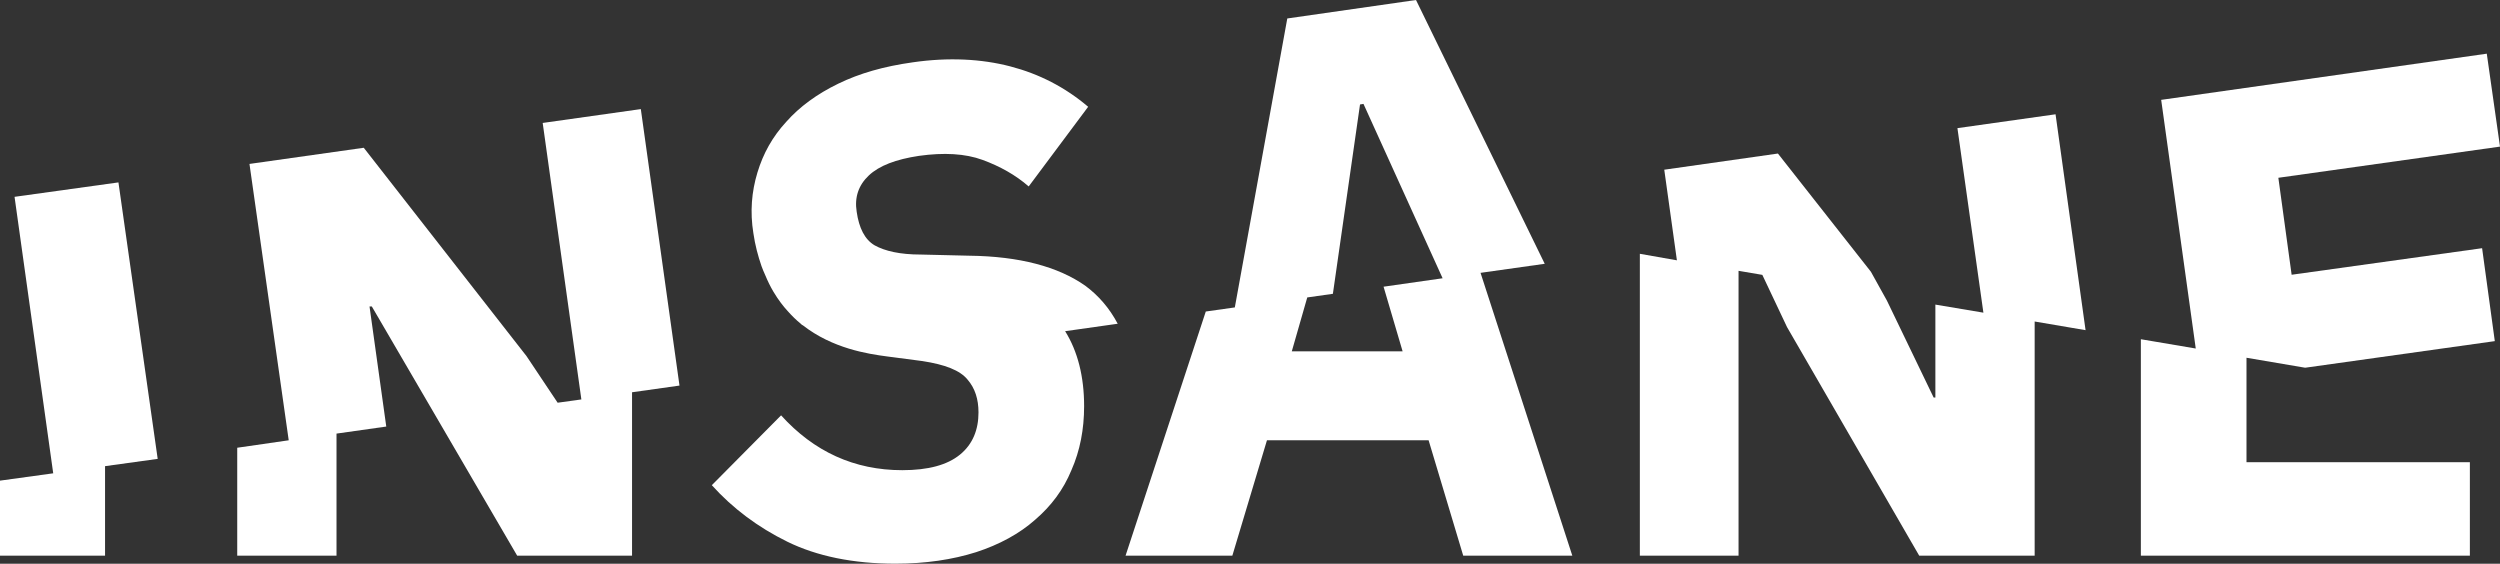 <?xml version="1.0" encoding="utf-8"?>
<!-- Generator: Adobe Illustrator 22.1.0, SVG Export Plug-In . SVG Version: 6.00 Build 0)  -->
<svg version="1.1" id="Ebene_1" xmlns="http://www.w3.org/2000/svg" xmlns:xlink="http://www.w3.org/1999/xlink" x="0px" y="0px"
	 viewBox="0 0 43.312 9.767" style="enable-background:new 0 0 43.312 9.767;" xml:space="preserve">
<rect x="0" y="0" width="43.312" height="9.767" fill="#333333" stroke="none"/>
<style type="text/css">
	.st0{fill:#FFFFFF;}
</style>
<g>
	<polygon class="st0" points="0.252,3.41 0.922,8.2 0,8.327 0,9.627 1.82,9.627 
		1.82,8.076 2.732,7.95 2.052,3.16 	"/>
	<polygon class="st0" points="9.402,2.13 10.072,6.92 9.661,6.977 9.122,6.17 
		6.302,2.56 4.322,2.84 5.002,7.628 4.11,7.757 4.11,9.627 5.83,9.627 
		5.83,7.512 6.692,7.39 6.402,5.31 6.442,5.31 8.96,9.627 10.95,9.627 
		10.95,6.796 11.772,6.68 11.102,1.89 	"/>
	<path class="st0" d="M18.802,4.95c-0.47-0.33-1.14-0.51-2.01-0.52l-0.84-0.02
		c-0.36,0-0.62-0.06-0.8-0.16c-0.17-0.1-0.27-0.3-0.31-0.58
		c-0.04-0.25,0.03-0.46,0.21-0.63c0.18-0.17,0.47-0.28,0.87-0.34
		c0.43-0.06,0.8-0.04,1.1,0.07c0.3,0.11,0.57,0.26,0.8,0.46
		l1.03-1.38c-0.4-0.34-0.85-0.57-1.35-0.7
		c-0.5-0.13-1.07-0.16-1.69-0.07c-0.5,0.07-0.92,0.19-1.29,0.37
		c-0.37,0.18-0.67,0.4-0.9,0.66c-0.24,0.26-0.4,0.55-0.5,0.88
		c-0.1,0.33-0.13,0.68-0.07,1.05c0.03,0.207,0.08,0.394,0.141,0.571
		c0.019,0.056,0.042,0.104,0.064,0.155c0.042,0.101,0.089,0.199,0.143,0.289
		c0.041,0.069,0.084,0.133,0.129,0.193c0.037,0.049,0.075,0.096,0.116,0.14
		c0.073,0.082,0.149,0.157,0.229,0.222c0.007,0.006,0.013,0.014,0.02,0.019
		c0.004,0.003,0.01,0.004,0.015,0.007c0.513,0.4,1.118,0.495,1.463,0.54
		l0.61,0.08c0.39,0.06,0.65,0.16,0.78,0.32
		c0.13,0.15,0.19,0.34,0.19,0.57c0,0.3-0.1,0.55-0.32,0.73
		s-0.55,0.27-1,0.27c-0.83,0-1.53-0.32-2.1-0.95l-1.2,1.21
		c0.36,0.4,0.8,0.73,1.31,0.98s1.14,0.38,1.87,0.38
		c0.52,0,0.99-0.07,1.4-0.2c0.4-0.13,0.75-0.32,1.02-0.56
		c0.28-0.24,0.49-0.52,0.63-0.86c0.15-0.34,0.22-0.71,0.22-1.11
		c0-0.509-0.11-0.948-0.329-1.298l0.911-0.129
		C19.222,5.34,19.032,5.12,18.802,4.95z"/>
	<path class="st0" d="M26.762,4.57L24.532,0L22.302,0.32l-0.909,5.006l-0.503,0.071
		L19.5,9.627h1.85l0.6-2H24.75l0.6,2h1.89l-1.59-4.9L26.762,4.57z
		 M24.992,4.821l-1.022,0.146l0.33,1.12H22.38l0.268-0.934l0.444-0.063
		l0.47-3.28l0.06-0.01l1.371,3.021L24.992,4.821z"/>
	<polygon class="st0" points="33.912,2.22 34.362,5.417 33.53,5.277 33.53,6.887 33.5,6.887 
		32.69,5.207 32.413,4.708 30.802,2.66 28.833,2.94 29.052,4.51 28.41,4.397 
		28.41,9.627 30.12,9.627 30.12,4.692 30.532,4.762 30.96,5.667 33.25,9.627 
		35.25,9.627 35.25,5.57 36.132,5.72 35.612,1.98 	"/>
	<polygon class="st0" points="39.932,6.37 39.942,6.37 43.222,5.91 43.002,4.3 
		39.702,4.76 39.472,3.08 43.312,2.54 43.083,0.93 37.442,1.73 38.041,6.038 
		37.09,5.877 37.09,9.627 42.79,9.627 42.79,8.007 38.92,8.007 38.92,6.198 	
		"/>
</g>
</svg>
